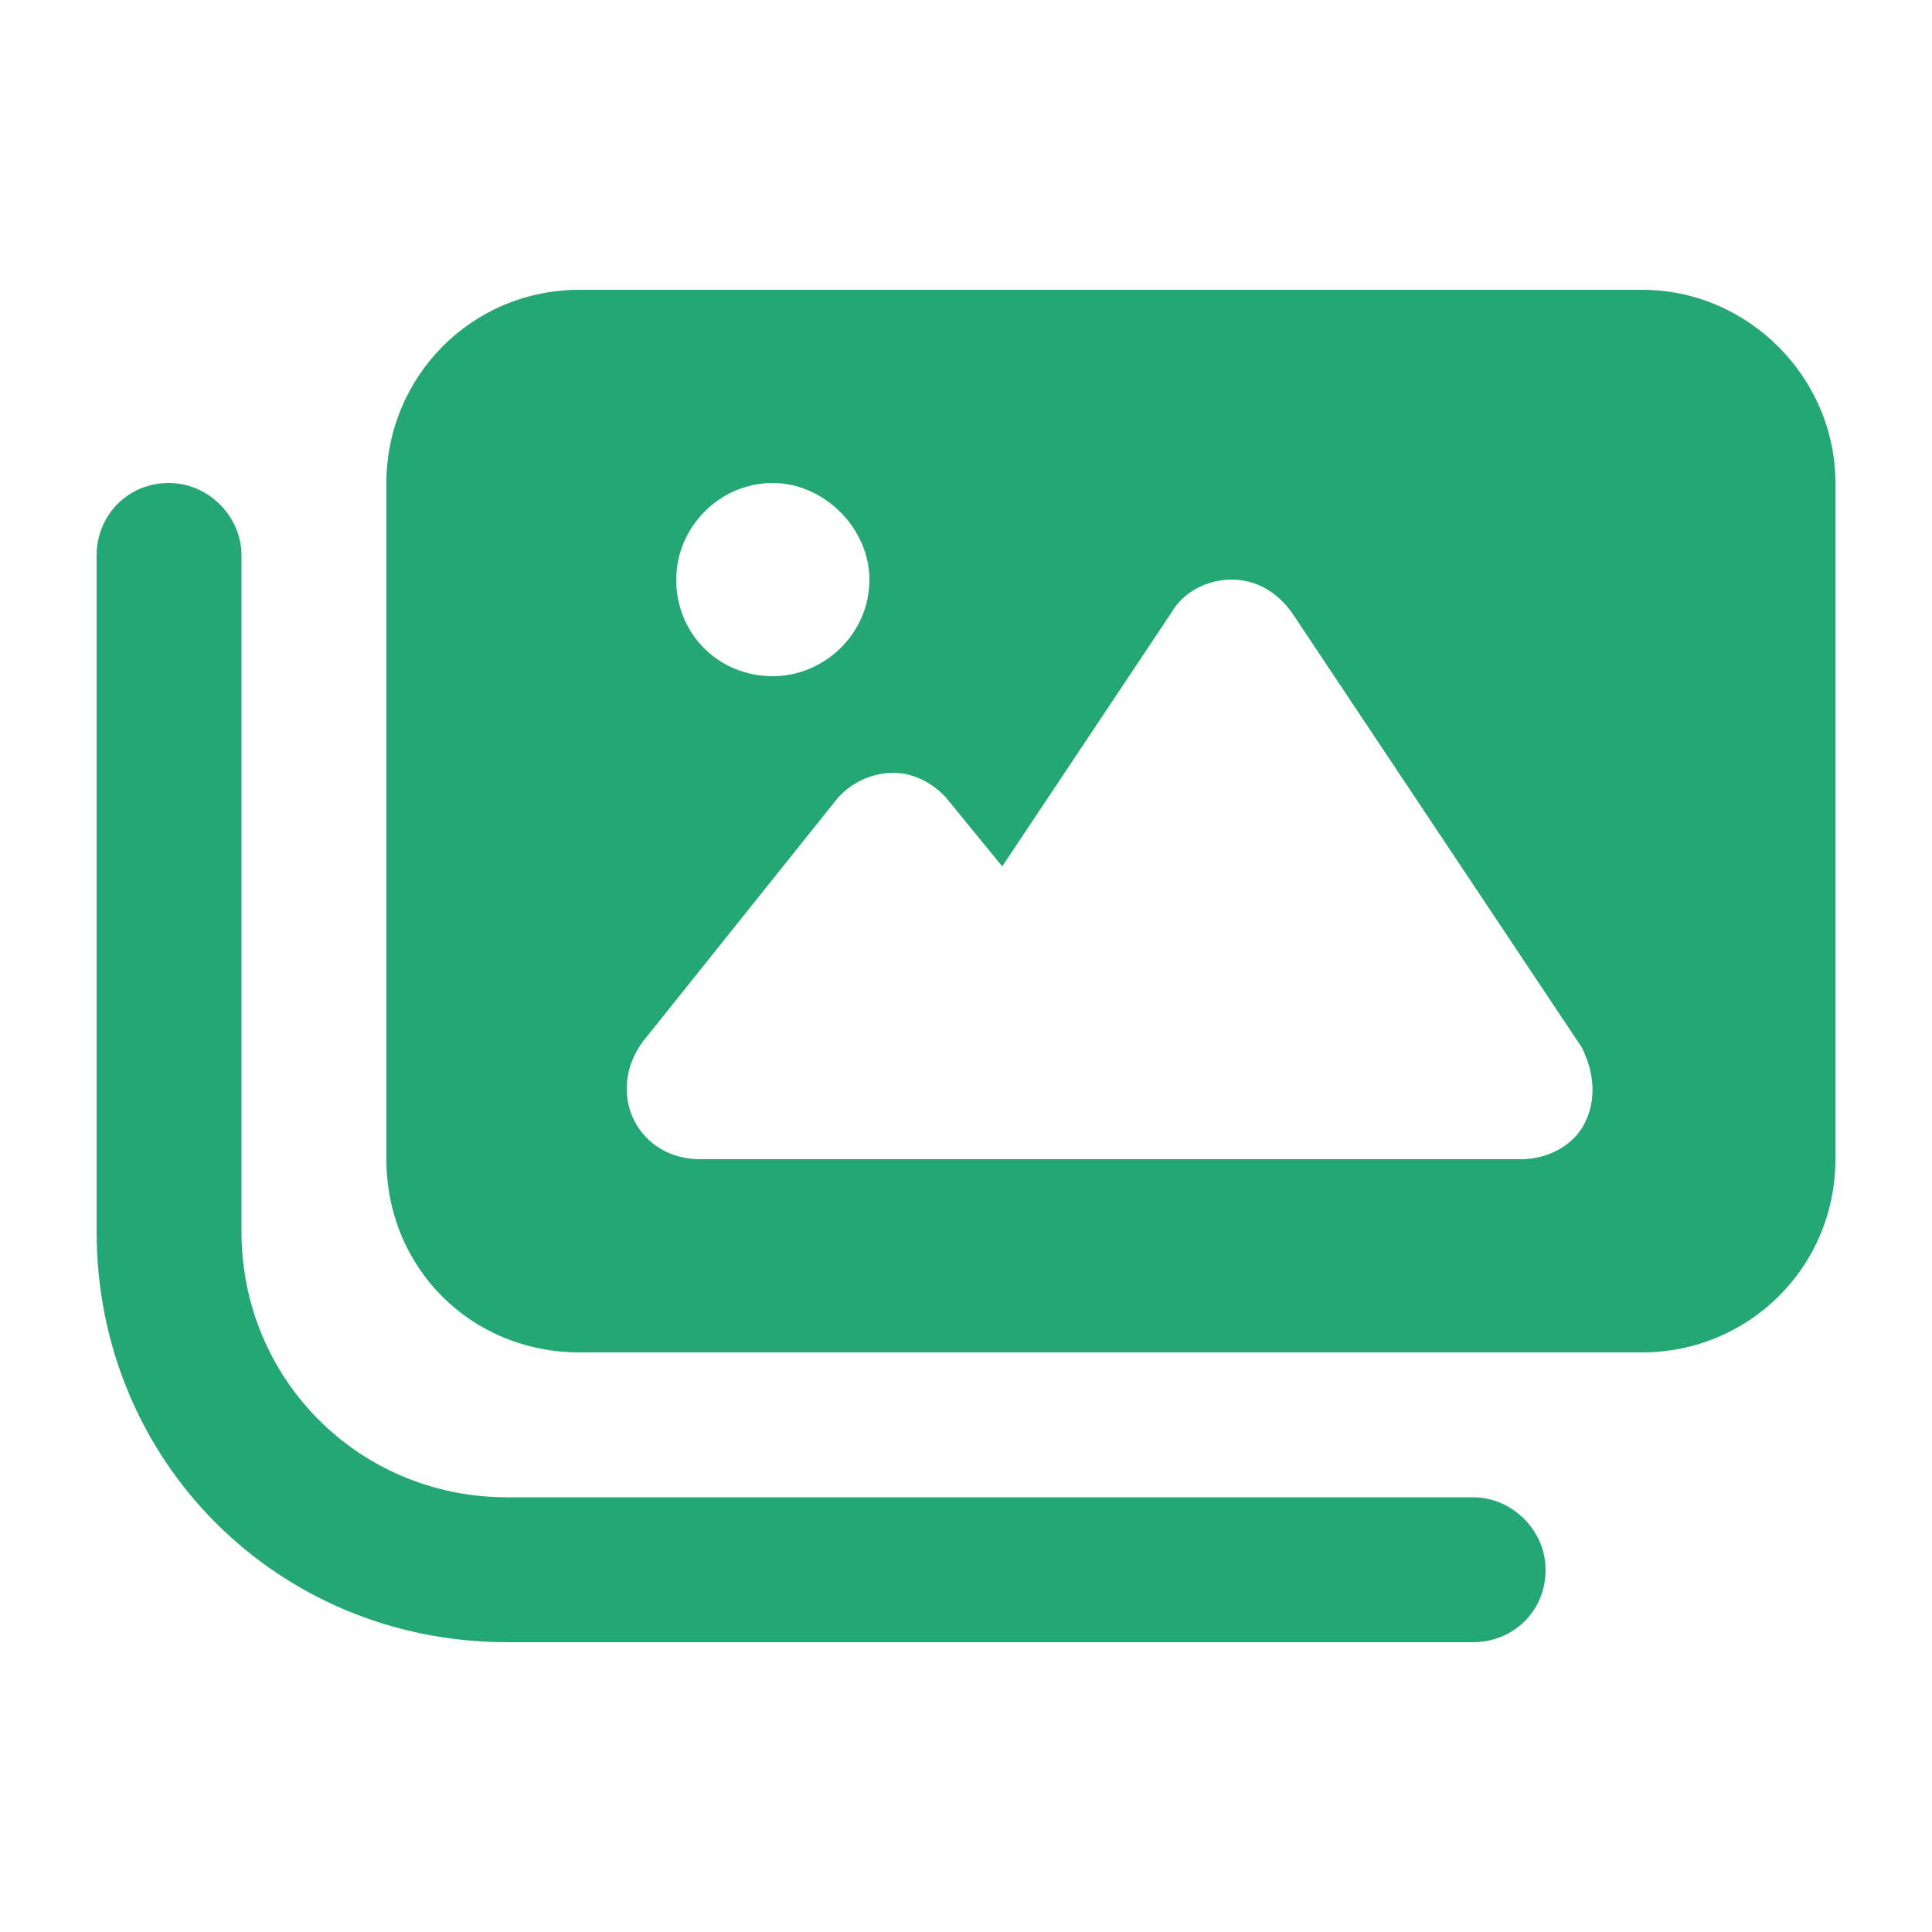 <svg xmlns="http://www.w3.org/2000/svg" width="40" height="40" viewBox="0 0 40 40" fill="none"><path d="M12 6H34C36.188 6 38 7.812 38 10V24C38 26.25 36.188 28 34 28H12C9.75 28 8 26.25 8 24V10C8 7.812 9.75 6 12 6ZM26.75 12.688C26.438 12.25 26 12 25.5 12C25 12 24.5 12.25 24.25 12.688L20.75 17.938L19.625 16.562C19.375 16.25 18.938 16 18.5 16C18 16 17.562 16.25 17.312 16.562L13.312 21.562C12.938 22.062 12.875 22.688 13.125 23.188C13.375 23.688 13.875 24 14.5 24H19.5H22.5H31.5C32 24 32.562 23.75 32.812 23.25C33.062 22.75 33 22.188 32.75 21.688L26.75 12.688ZM14 12C14 13.125 14.875 14 16 14C17.062 14 18 13.125 18 12C18 10.938 17.062 10 16 10C14.875 10 14 10.938 14 12ZM5 11.5V25.5C5 28.562 7.438 31 10.5 31H30.5C31.312 31 32 31.688 32 32.5C32 33.375 31.312 34 30.5 34H10.5C5.75 34 2 30.25 2 25.5V11.5C2 10.688 2.625 10 3.5 10C4.312 10 5 10.688 5 11.5Z" fill="#25A775"></path></svg>